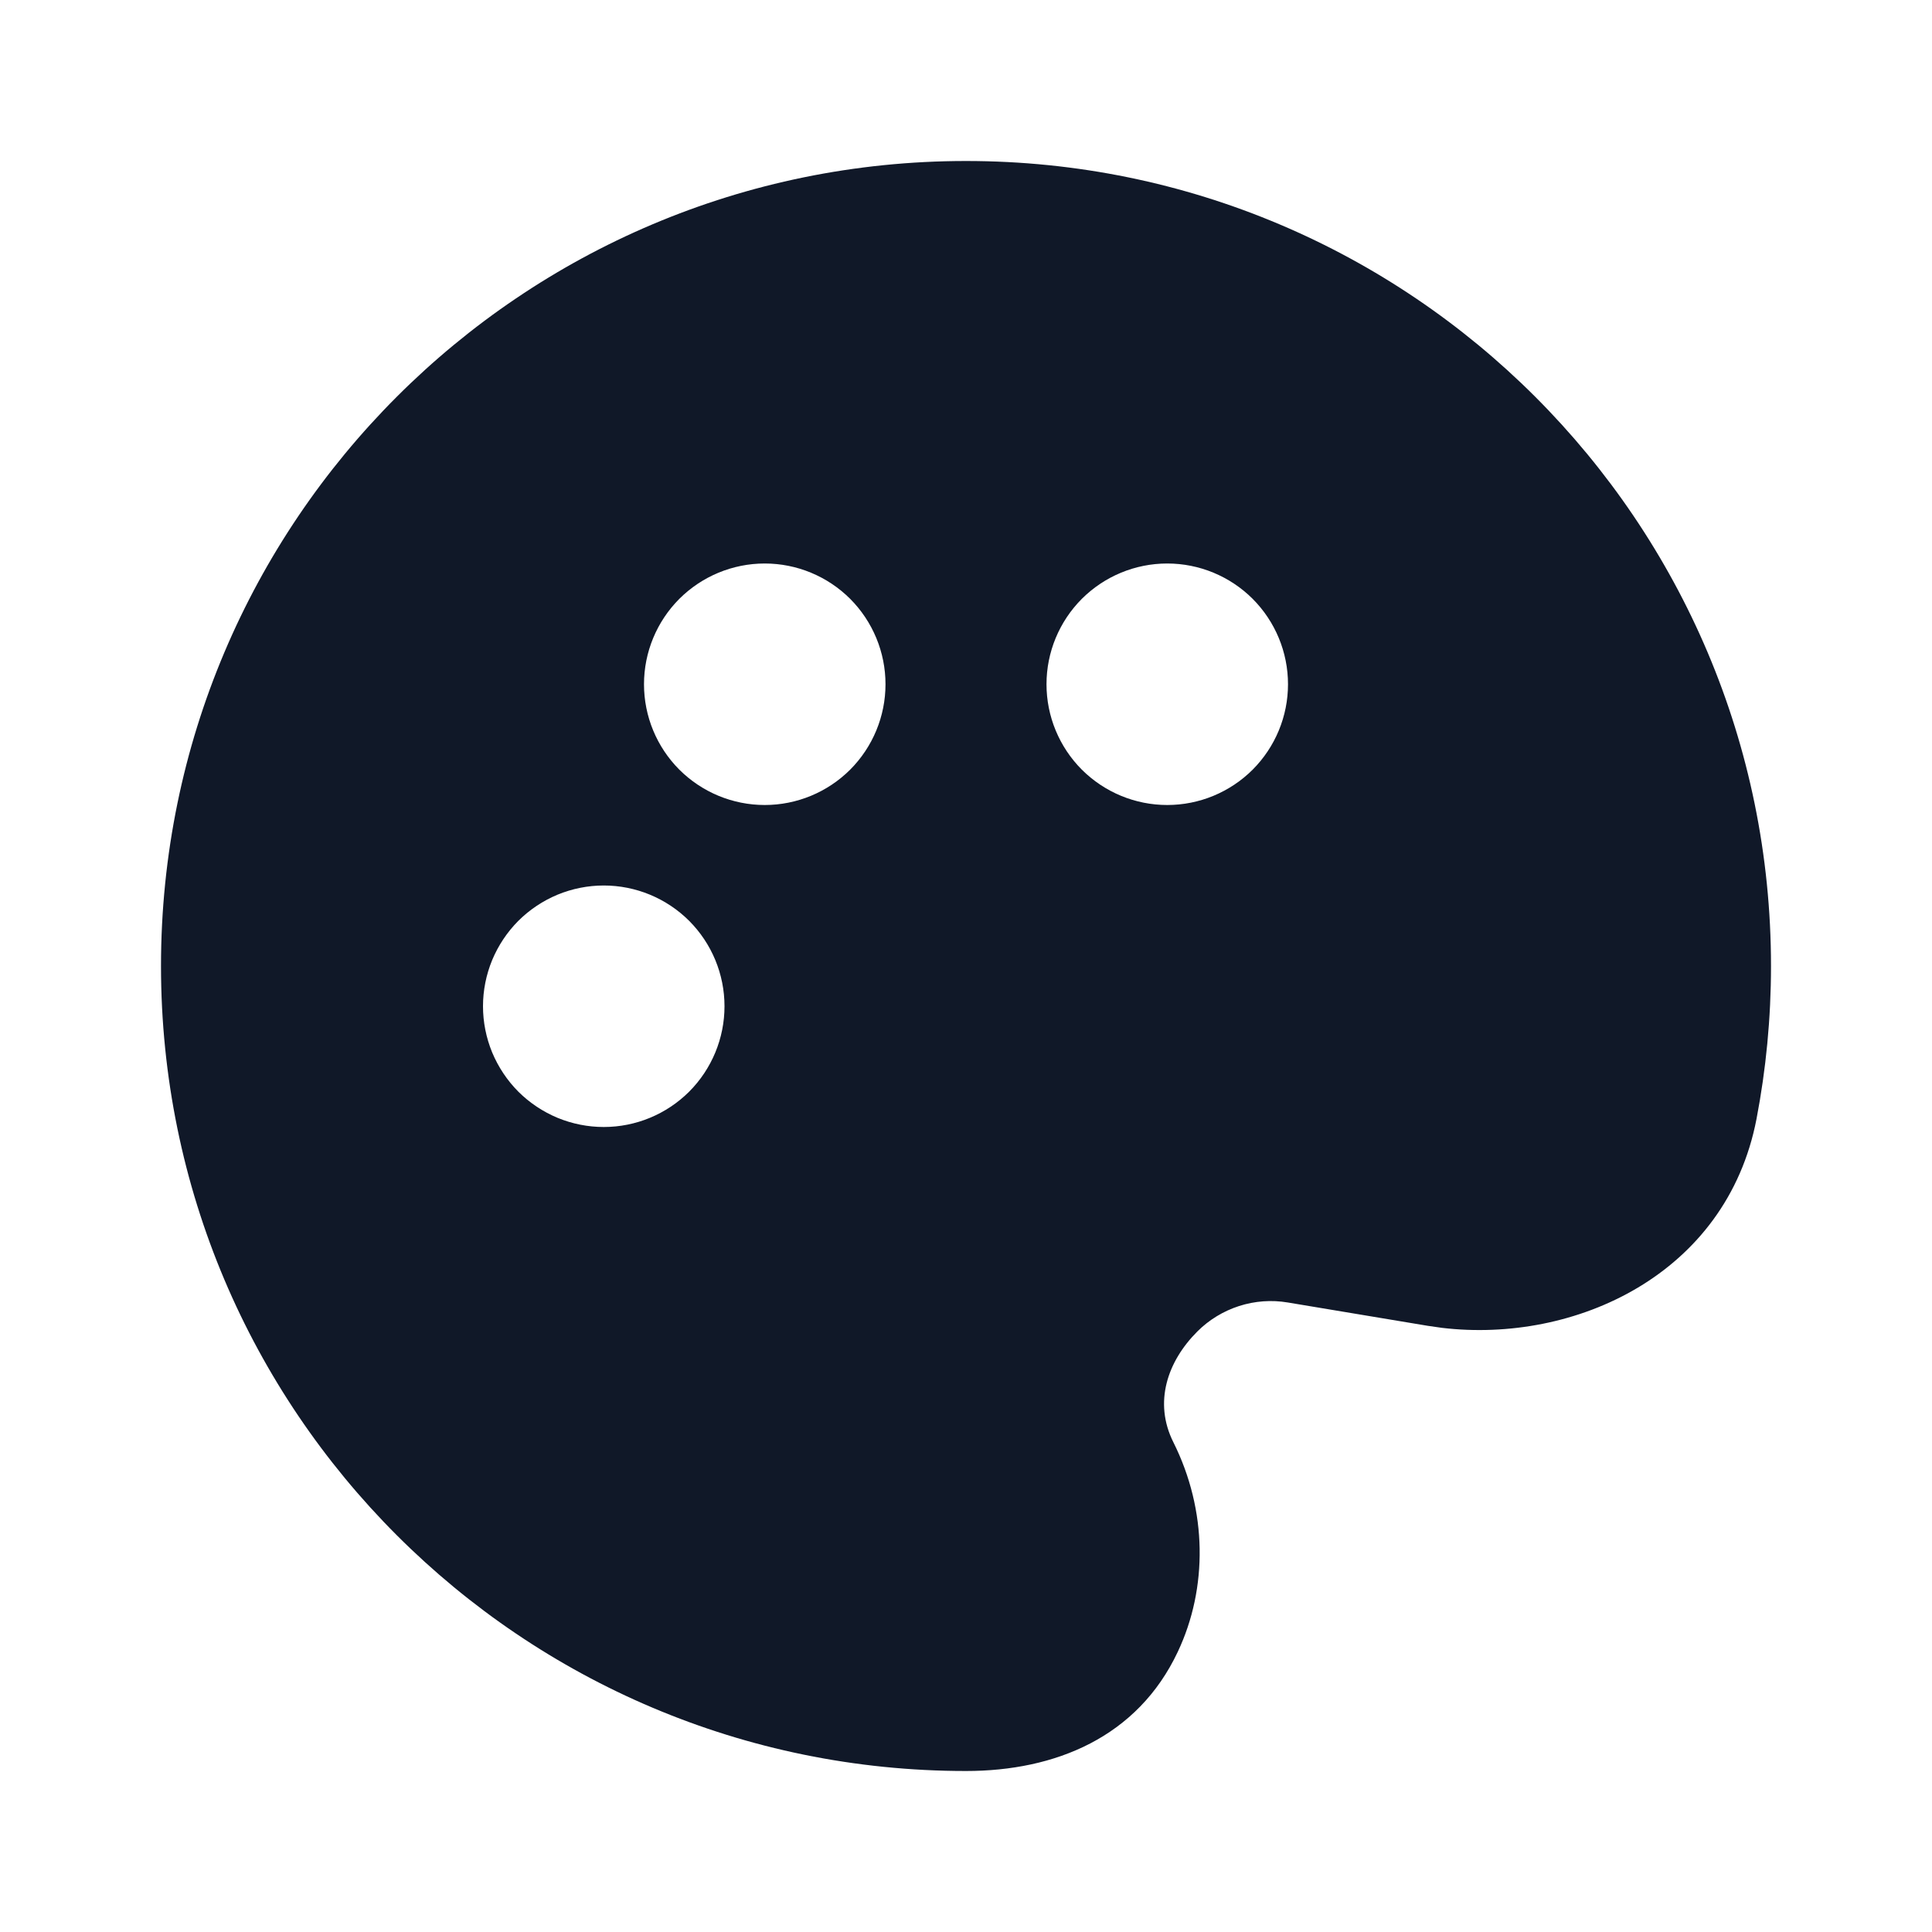 <svg width="24" height="24" viewBox="0 0 24 24" fill="none" xmlns="http://www.w3.org/2000/svg">
<g clip-path="url(#clip0_5908_93811)">
<path fill-rule="evenodd" clip-rule="evenodd" d="M12 2C17.523 2 22 6.477 22 12C22 12.649 21.938 13.284 21.82 13.9C21.447 15.835 19.56 16.691 17.913 16.495L17.738 16.47L15.998 16.18C15.796 16.146 15.588 16.161 15.392 16.224C15.197 16.287 15.019 16.395 14.874 16.54C14.504 16.91 14.327 17.419 14.576 17.916C14.999 18.762 15.005 19.728 14.631 20.519C14.131 21.58 13.11 22 12 22C6.477 22 2 17.523 2 12C2 6.477 6.477 2 12 2ZM7.5 11C7.303 11 7.108 11.039 6.926 11.114C6.744 11.19 6.579 11.3 6.439 11.439C6.3 11.579 6.19 11.744 6.114 11.926C6.039 12.108 6 12.303 6 12.5C6 12.697 6.039 12.892 6.114 13.074C6.19 13.256 6.3 13.421 6.439 13.561C6.579 13.7 6.744 13.81 6.926 13.886C7.108 13.961 7.303 14 7.5 14C7.898 14 8.279 13.842 8.561 13.561C8.842 13.279 9 12.898 9 12.5C9 12.102 8.842 11.721 8.561 11.439C8.279 11.158 7.898 11 7.5 11ZM14.5 7C14.102 7 13.721 7.158 13.439 7.439C13.158 7.721 13 8.102 13 8.5C13 8.898 13.158 9.279 13.439 9.561C13.721 9.842 14.102 10 14.5 10C14.898 10 15.279 9.842 15.561 9.561C15.842 9.279 16 8.898 16 8.5C16 8.102 15.842 7.721 15.561 7.439C15.279 7.158 14.898 7 14.5 7ZM9.5 7C9.102 7 8.721 7.158 8.439 7.439C8.158 7.721 8 8.102 8 8.5C8 8.898 8.158 9.279 8.439 9.561C8.721 9.842 9.102 10 9.5 10C9.898 10 10.279 9.842 10.561 9.561C10.842 9.279 11 8.898 11 8.5C11 8.102 10.842 7.721 10.561 7.439C10.279 7.158 9.898 7 9.5 7Z" fill="#101828"/>
</g>
<defs>
<clipPath id="clip0_5908_93811">
<rect width="24" height="24" fill="white"/>
</clipPath>
</defs>
</svg>
